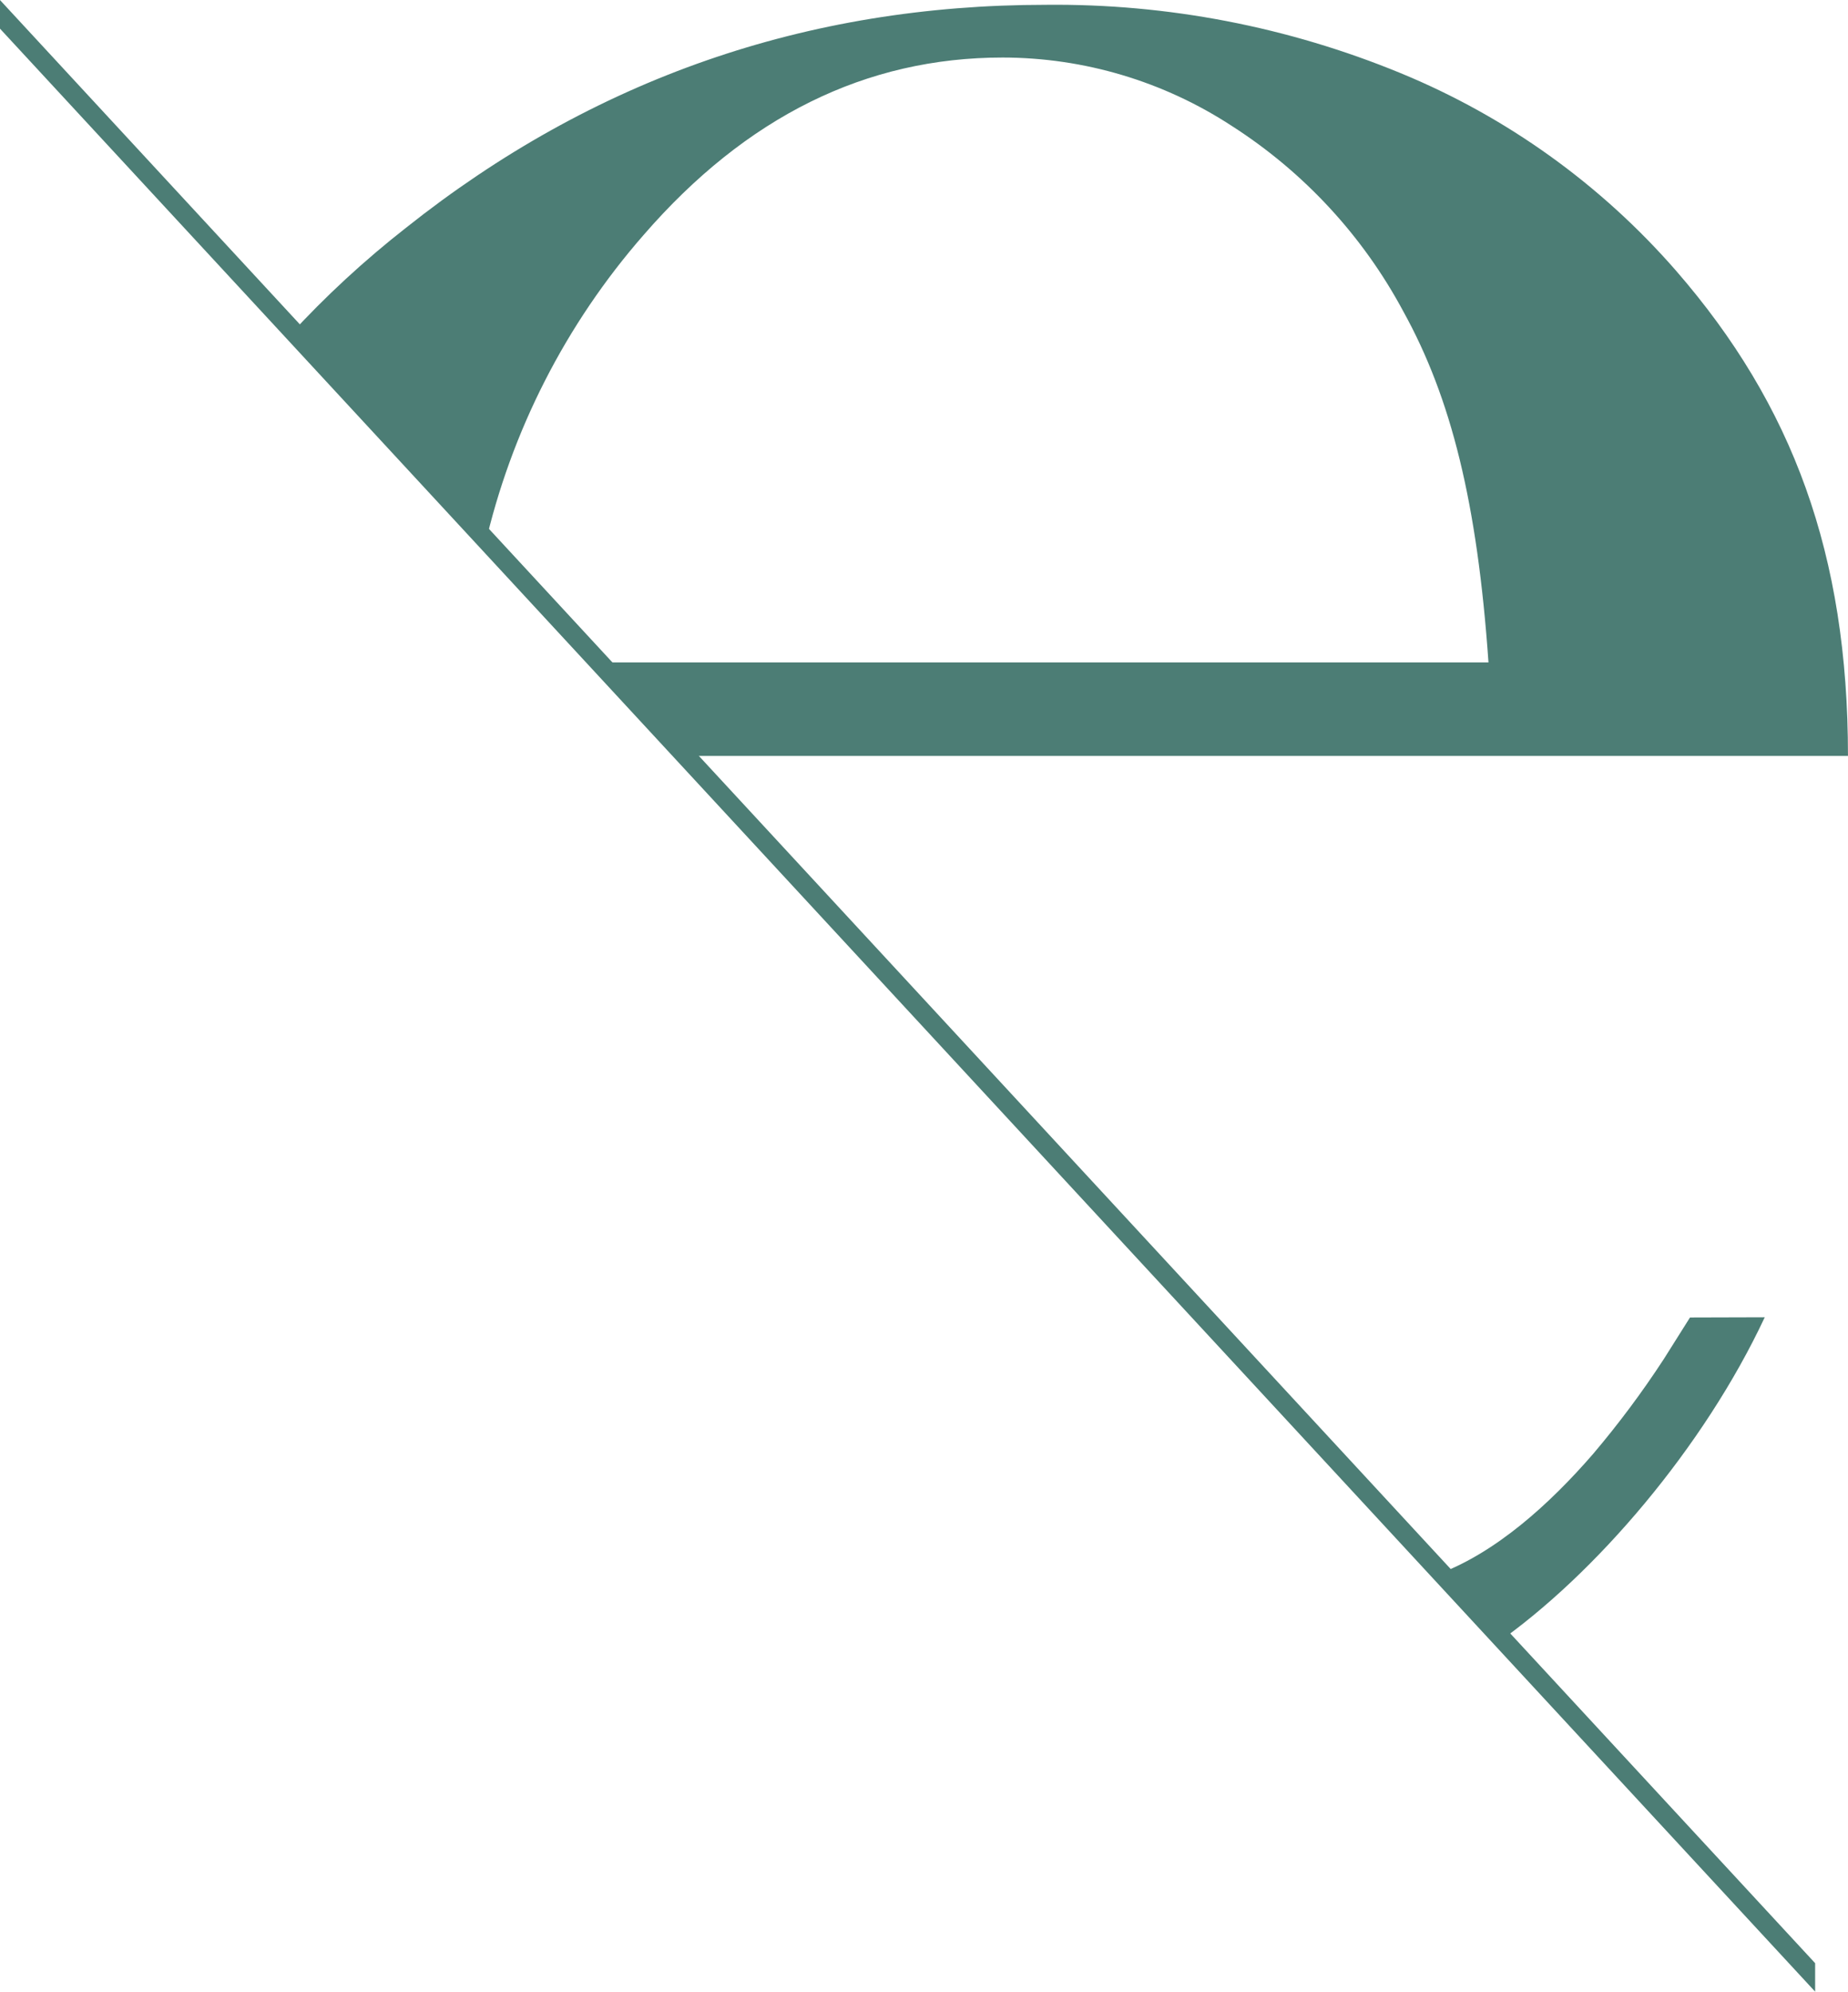 <?xml version="1.0" encoding="utf-8"?>
<!-- Generator: Adobe Illustrator 26.0.2, SVG Export Plug-In . SVG Version: 6.00 Build 0)  -->
<svg version="1.1" id="Lag_1" xmlns="http://www.w3.org/2000/svg" xmlns:xlink="http://www.w3.org/1999/xlink" x="0px" y="0px"
	 viewBox="0 0 262.27 282.58" style="enable-background:new 0 0 262.27 282.58;" xml:space="preserve">
<style type="text/css">
	
	#Group_328 .st0 {
          	fill: #4C7D75;
          }
	@media (prefers-color-scheme:dark) {
        #Group_328 .st0 {
          	fill: #C9D8D5;
          }
      }
</style>
<g id="Group_328" transform="translate(-3048.904 365.603)">
	<path id="Path_1" class="st0" d="M3140.25-332.27c14.56-16.78,31.54-25.17,50.95-25.17c11.54,0.01,22.84,3.38,32.5,9.69
		c10.25,6.56,18.64,15.63,24.38,26.36c6.77,12.25,10.49,27.1,12.07,49.77h-127.08l12.41,13.27h165.69
		c0-28.57-7.83-49.77-24.38-68.82c-10.68-12.26-24.07-21.87-39.12-28.06c-15.96-6.57-33.08-9.87-50.34-9.69
		c-34.01,0-64.27,10.54-90.8,31.63c-5.92,4.63-11.46,9.74-16.54,15.28l27.69,30C3121.43-304.4,3129.18-319.61,3140.25-332.27"/>
	<path id="Path_2" class="st0" d="M3306.52-83.02L3048.9-361.54v-4.06l257.61,278.53V-83.02z"/>
	<path id="Path_3" class="st0" d="M3288.75-178.68l-3.73,5.92c-3.06,4.69-6.41,9.18-10.03,13.45c-6.13,7.07-13.84,14.08-22.19,17.12
		l3.03,4.05l5.24,5.86c14.23-9.9,29.67-28.02,38.29-46.43L3288.75-178.68z"/>
</g>
</svg>

